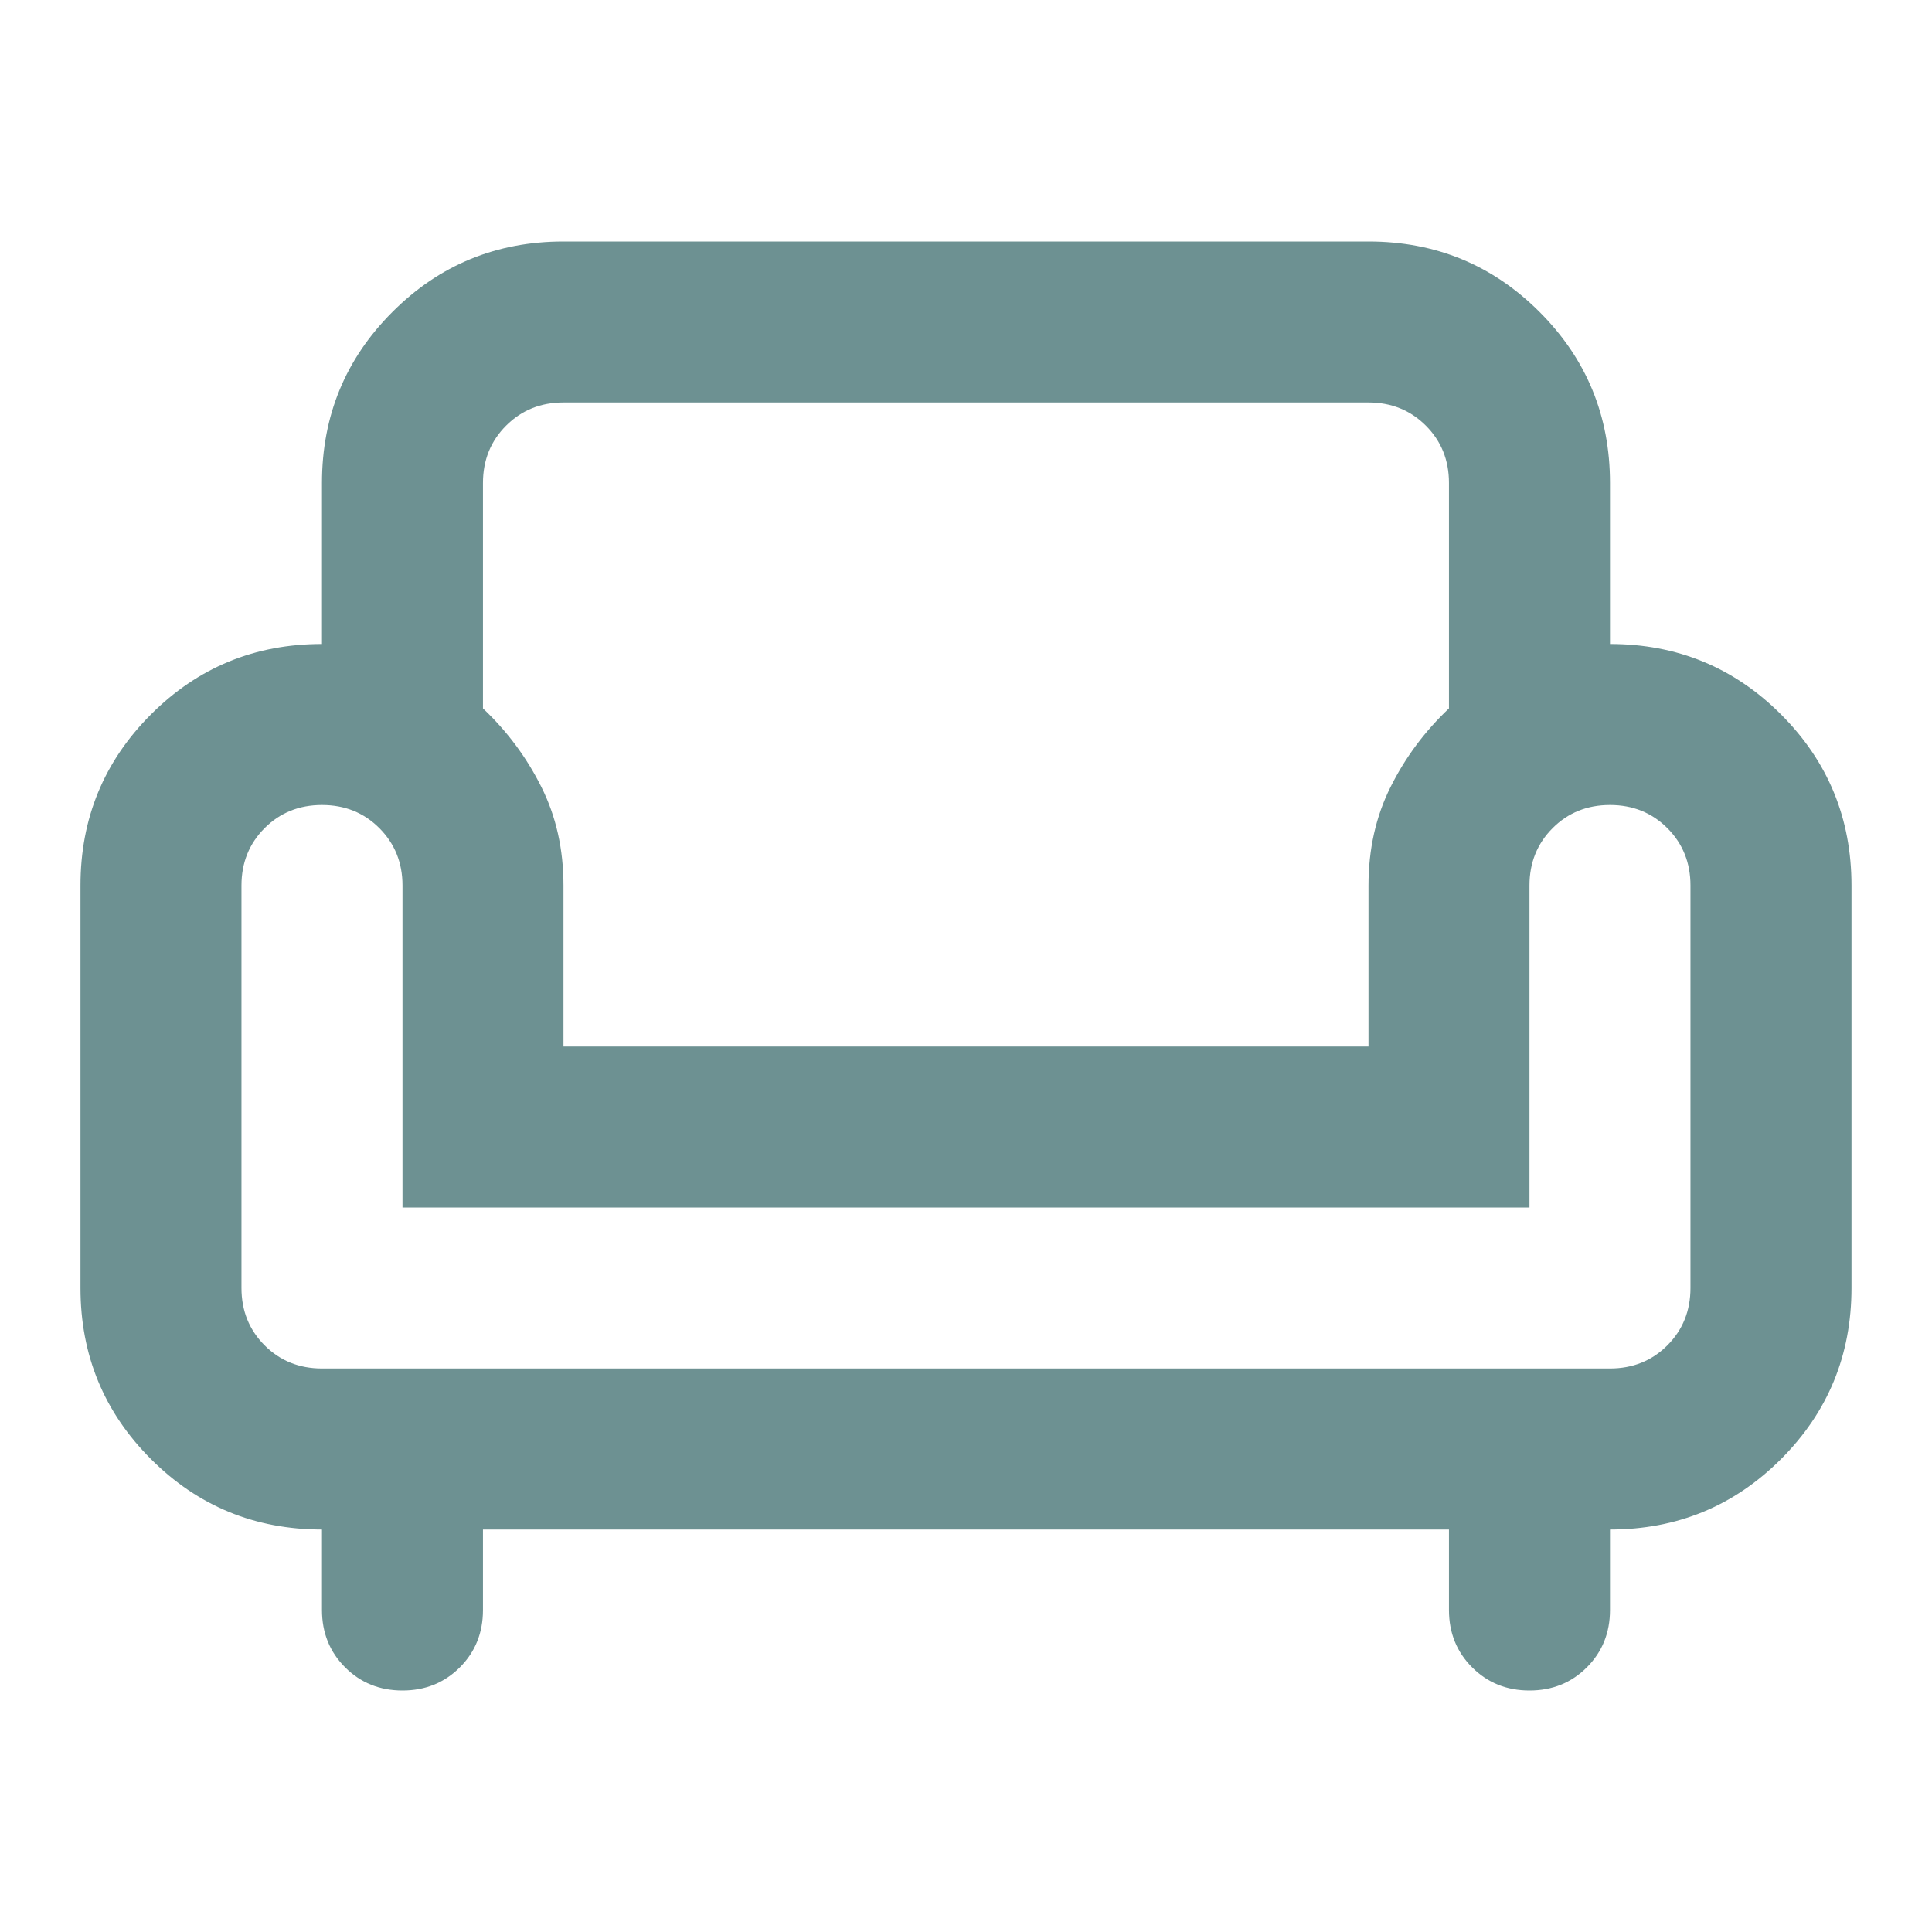 <svg xmlns="http://www.w3.org/2000/svg" width="58" height="58" viewBox="0 0 58 58" fill="none"><mask id="mask0_658_1022" style="mask-type:alpha" maskUnits="userSpaceOnUse" x="0" y="0" width="58" height="58"><rect width="58" height="58" fill="#D9D9D9"></rect></mask><g mask="url(#mask0_658_1022)"><path d="M12.083 50.75C11.398 50.75 10.824 50.518 10.361 50.055C9.898 49.592 9.666 49.018 9.666 48.333V45.917C7.652 45.917 5.94 45.212 4.531 43.802C3.121 42.392 2.416 40.681 2.416 38.667V26.583C2.416 24.569 3.121 22.858 4.531 21.448C5.94 20.038 7.652 19.333 9.666 19.333V14.5C9.666 12.486 10.371 10.774 11.781 9.365C13.19 7.955 14.902 7.25 16.916 7.25H41.083C43.097 7.25 44.808 7.955 46.218 9.365C47.628 10.774 48.333 12.486 48.333 14.5V19.333C50.347 19.333 52.058 20.038 53.468 21.448C54.878 22.858 55.583 24.569 55.583 26.583V38.667C55.583 40.681 54.878 42.392 53.468 43.802C52.058 45.212 50.347 45.917 48.333 45.917V48.333C48.333 49.018 48.101 49.592 47.638 50.055C47.175 50.518 46.601 50.75 45.916 50.75C45.231 50.75 44.657 50.518 44.194 50.055C43.731 49.592 43.499 49.018 43.499 48.333V45.917H14.499V48.333C14.499 49.018 14.268 49.592 13.805 50.055C13.341 50.518 12.767 50.75 12.083 50.75ZM9.666 41.083H48.333C49.017 41.083 49.591 40.852 50.055 40.389C50.518 39.925 50.749 39.351 50.749 38.667V26.583C50.749 25.899 50.518 25.325 50.055 24.861C49.591 24.398 49.017 24.167 48.333 24.167C47.648 24.167 47.074 24.398 46.611 24.861C46.148 25.325 45.916 25.899 45.916 26.583V36.25H12.083V26.583C12.083 25.899 11.851 25.325 11.388 24.861C10.925 24.398 10.351 24.167 9.666 24.167C8.981 24.167 8.407 24.398 7.944 24.861C7.481 25.325 7.249 25.899 7.249 26.583V38.667C7.249 39.351 7.481 39.925 7.944 40.389C8.407 40.852 8.981 41.083 9.666 41.083ZM16.916 31.417H41.083V26.583C41.083 25.496 41.304 24.509 41.747 23.623C42.19 22.737 42.774 21.951 43.499 21.267V14.5C43.499 13.815 43.268 13.241 42.805 12.778C42.341 12.315 41.767 12.083 41.083 12.083H16.916C16.231 12.083 15.657 12.315 15.194 12.778C14.731 13.241 14.499 13.815 14.499 14.5V21.267C15.224 21.951 15.808 22.737 16.251 23.623C16.695 24.509 16.916 25.496 16.916 26.583V31.417Z" fill="#6D9192"></path></g></svg>